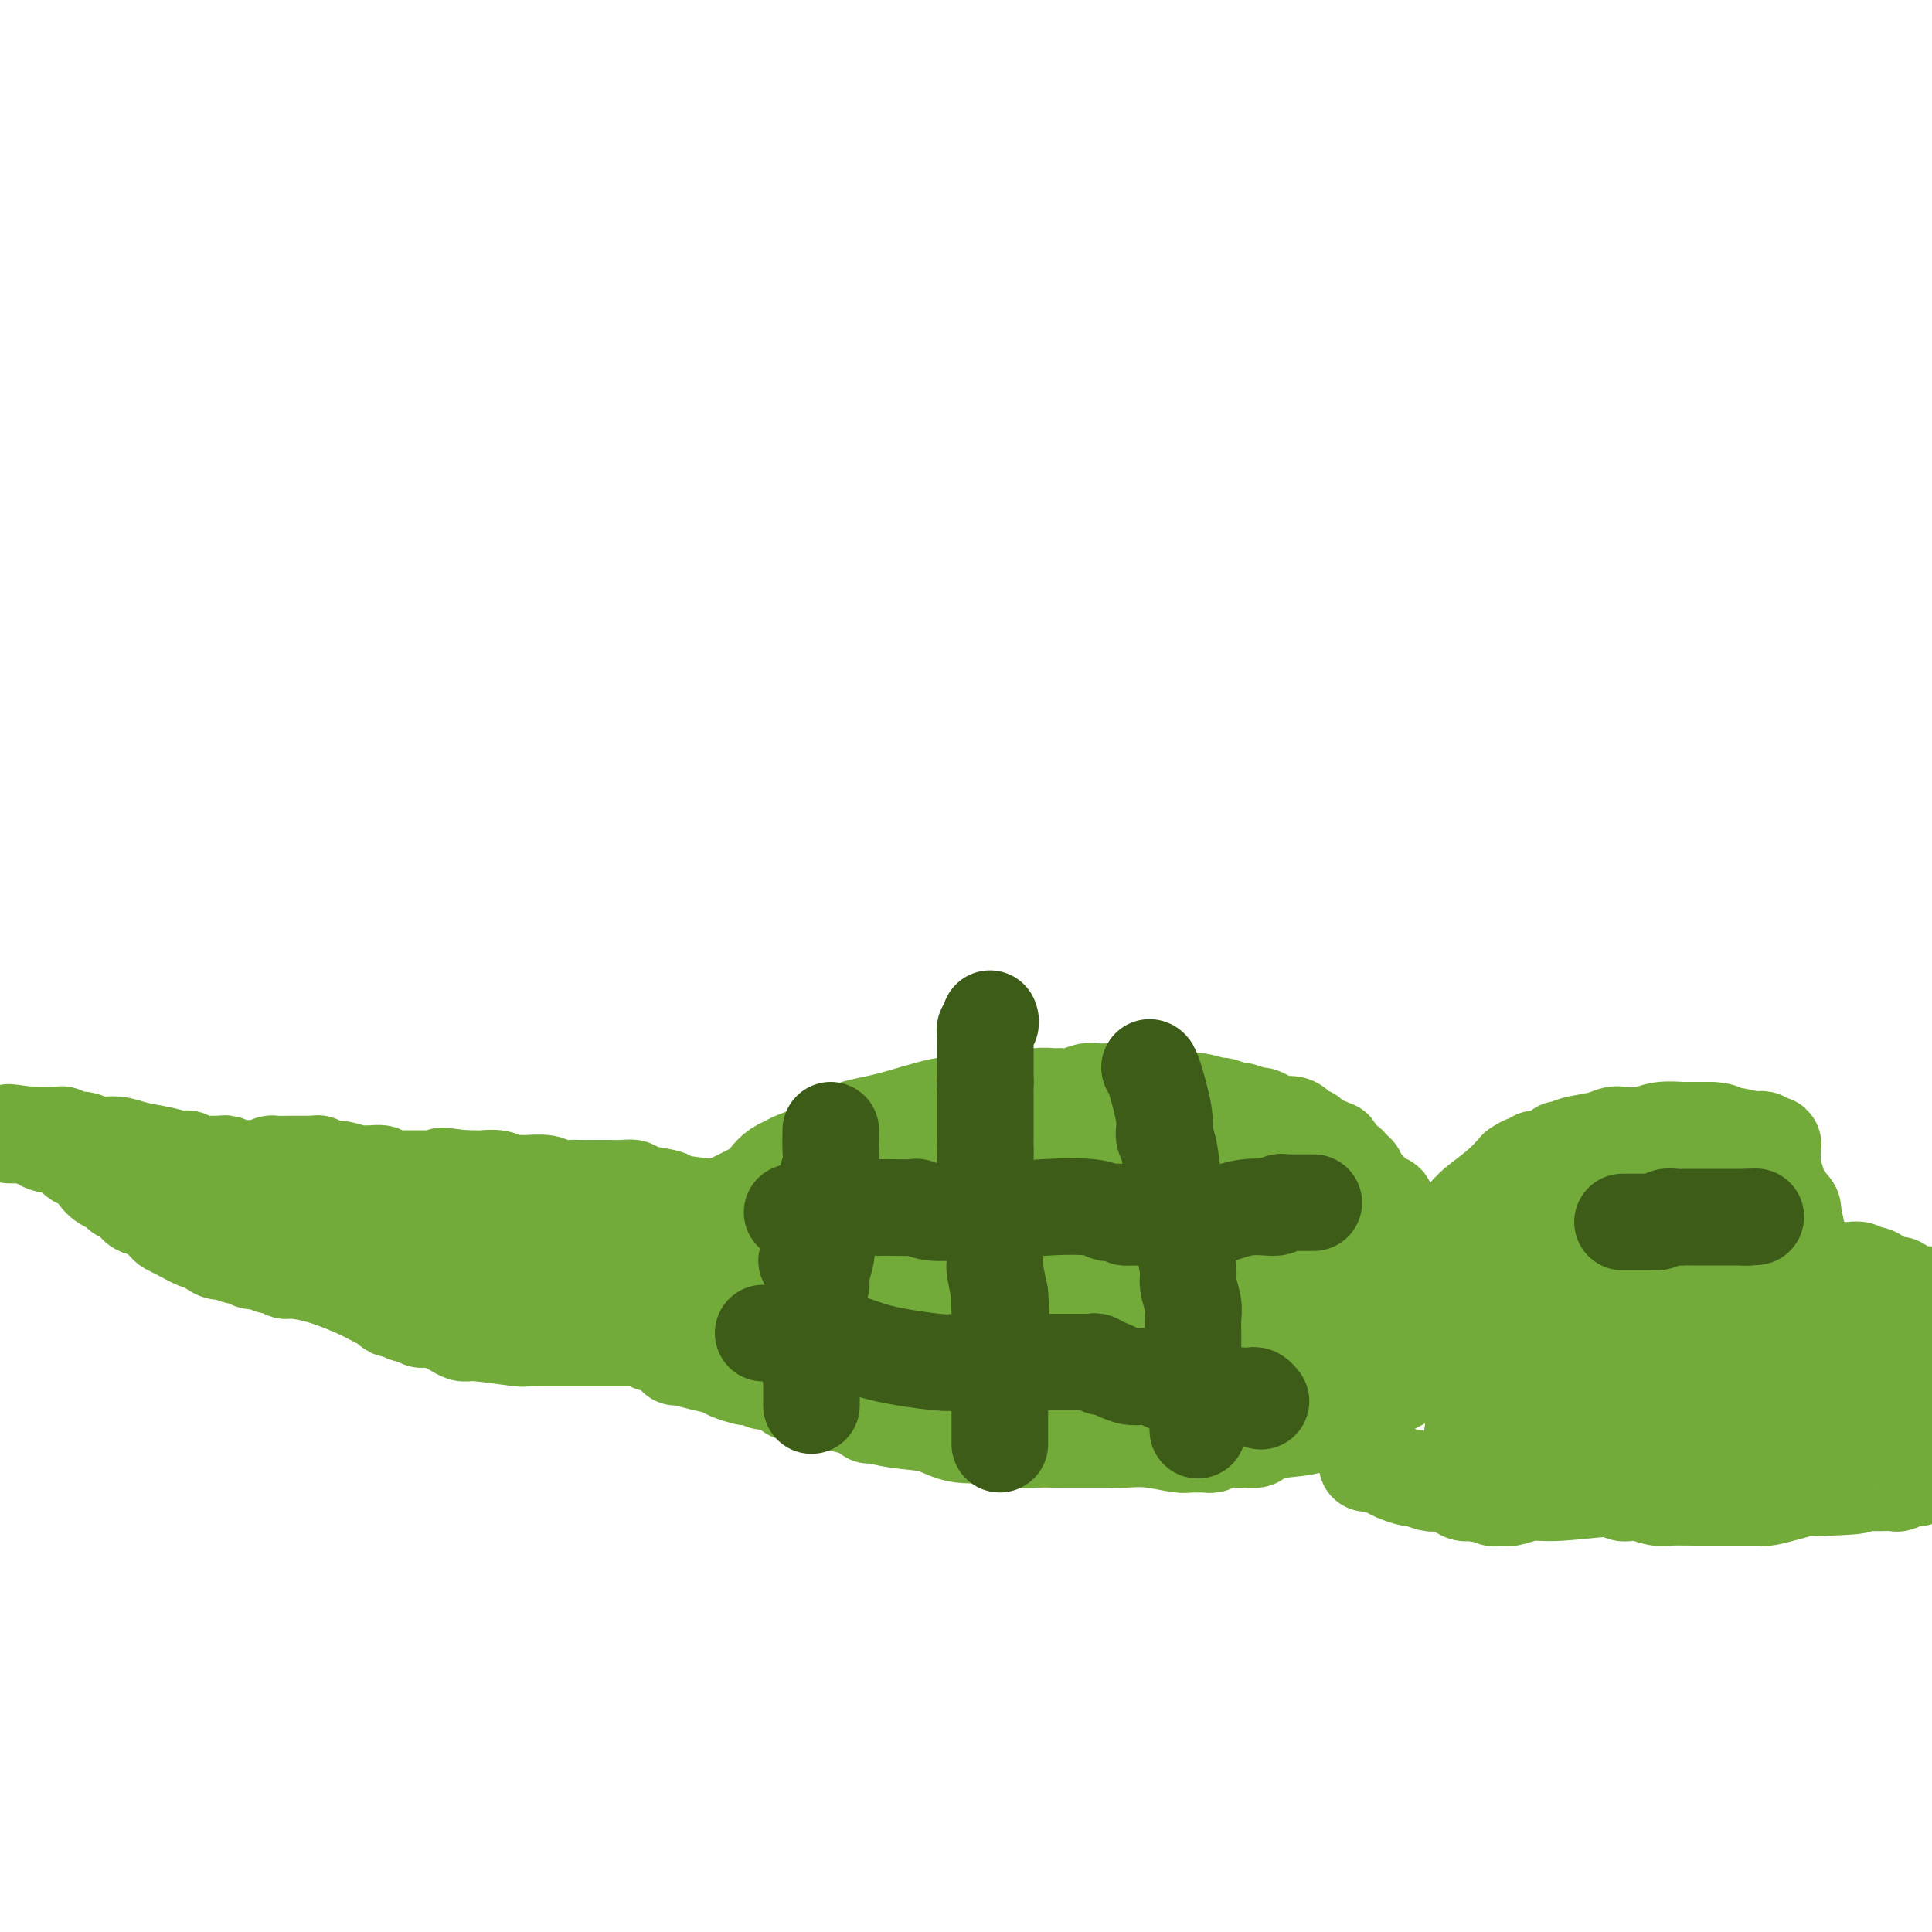<svg viewBox='0 0 400 400' version='1.1' xmlns='http://www.w3.org/2000/svg' xmlns:xlink='http://www.w3.org/1999/xlink'><g fill='none' stroke='#73AB3A' stroke-width='20' stroke-linecap='round' stroke-linejoin='round'><path d='M140,281c0.081,-0.089 0.162,-0.178 1,0c0.838,0.178 2.433,0.622 4,1c1.567,0.378 3.106,0.689 4,1c0.894,0.311 1.142,0.623 2,1c0.858,0.377 2.326,0.818 3,1c0.674,0.182 0.555,0.105 1,0c0.445,-0.105 1.456,-0.236 2,0c0.544,0.236 0.623,0.841 1,1c0.377,0.159 1.051,-0.129 2,0c0.949,0.129 2.172,0.674 3,1c0.828,0.326 1.261,0.434 2,1c0.739,0.566 1.782,1.590 3,2c1.218,0.410 2.609,0.205 4,0'/><path d='M172,290c5.690,1.575 3.916,1.014 4,1c0.084,-0.014 2.027,0.520 3,1c0.973,0.480 0.976,0.907 1,1c0.024,0.093 0.068,-0.148 1,0c0.932,0.148 2.751,0.684 5,1c2.249,0.316 4.927,0.410 7,1c2.073,0.590 3.542,1.675 6,2c2.458,0.325 5.907,-0.109 8,0c2.093,0.109 2.832,0.761 4,1c1.168,0.239 2.766,0.064 4,0c1.234,-0.064 2.104,-0.017 3,0c0.896,0.017 1.819,0.004 3,0c1.181,-0.004 2.621,0.003 4,0c1.379,-0.003 2.699,-0.015 4,0c1.301,0.015 2.585,0.057 4,0c1.415,-0.057 2.960,-0.211 5,0c2.040,0.211 4.574,0.788 6,1c1.426,0.212 1.744,0.058 2,0c0.256,-0.058 0.452,-0.019 1,0c0.548,0.019 1.449,0.019 2,0c0.551,-0.019 0.752,-0.058 1,0c0.248,0.058 0.543,0.212 1,0c0.457,-0.212 1.076,-0.792 2,-1c0.924,-0.208 2.154,-0.045 3,0c0.846,0.045 1.309,-0.029 2,0c0.691,0.029 1.609,0.162 2,0c0.391,-0.162 0.255,-0.618 1,-1c0.745,-0.382 2.373,-0.691 4,-1'/><path d='M265,296c9.536,-0.762 6.375,-1.667 6,-2c-0.375,-0.333 2.036,-0.095 3,0c0.964,0.095 0.482,0.048 0,0'/><path d='M274,294c0.000,0.000 0.100,0.100 0.1,0.1'/><path d='M292,285c0.000,0.000 0.100,0.100 0.1,0.1'/><path d='M292.1,285.1c0.044,0.005 0.103,-0.032 -0.1,-0.1c-0.203,-0.068 -0.669,-0.168 -1,0c-0.331,0.168 -0.528,0.605 -1,1c-0.472,0.395 -1.217,0.750 -2,1c-0.783,0.250 -1.602,0.397 -3,1c-1.398,0.603 -3.375,1.663 -5,2c-1.625,0.337 -2.898,-0.050 -4,0c-1.102,0.050 -2.032,0.535 -3,1c-0.968,0.465 -1.972,0.909 -3,1c-1.028,0.091 -2.079,-0.172 -3,0c-0.921,0.172 -1.711,0.777 -2,1c-0.289,0.223 -0.079,0.064 -1,0c-0.921,-0.064 -2.975,-0.031 -4,0c-1.025,0.031 -1.020,0.061 -2,0c-0.980,-0.061 -2.944,-0.213 -4,0c-1.056,0.213 -1.205,0.789 -2,1c-0.795,0.211 -2.235,0.055 -3,0c-0.765,-0.055 -0.853,-0.008 -1,0c-0.147,0.008 -0.351,-0.023 -2,0c-1.649,0.023 -4.743,0.098 -7,0c-2.257,-0.098 -3.679,-0.370 -6,-1c-2.321,-0.630 -5.543,-1.619 -8,-2c-2.457,-0.381 -4.149,-0.155 -6,0c-1.851,0.155 -3.860,0.238 -6,0c-2.140,-0.238 -4.410,-0.796 -6,-1c-1.590,-0.204 -2.500,-0.054 -4,0c-1.500,0.054 -3.590,0.012 -6,0c-2.410,-0.012 -5.141,0.007 -7,0c-1.859,-0.007 -2.847,-0.040 -5,0c-2.153,0.040 -5.472,0.154 -8,0c-2.528,-0.154 -4.264,-0.577 -6,-1'/><path d='M171,289c-12.653,-0.955 -5.284,-0.843 -3,-1c2.284,-0.157 -0.515,-0.582 -2,-1c-1.485,-0.418 -1.655,-0.830 -2,-1c-0.345,-0.170 -0.866,-0.098 -1,0c-0.134,0.098 0.119,0.222 0,0c-0.119,-0.222 -0.610,-0.791 -1,-1c-0.390,-0.209 -0.678,-0.059 -1,0c-0.322,0.059 -0.677,0.027 -1,0c-0.323,-0.027 -0.615,-0.048 -1,0c-0.385,0.048 -0.864,0.167 -1,0c-0.136,-0.167 0.070,-0.618 0,-1c-0.070,-0.382 -0.417,-0.693 -1,-1c-0.583,-0.307 -1.403,-0.608 -2,-1c-0.597,-0.392 -0.972,-0.874 -1,-1c-0.028,-0.126 0.291,0.106 0,0c-0.291,-0.106 -1.194,-0.548 -2,-1c-0.806,-0.452 -1.517,-0.913 -2,-1c-0.483,-0.087 -0.739,0.201 -1,0c-0.261,-0.201 -0.528,-0.890 -1,-1c-0.472,-0.110 -1.149,0.360 -2,0c-0.851,-0.360 -1.877,-1.549 -3,-2c-1.123,-0.451 -2.343,-0.163 -3,0c-0.657,0.163 -0.749,0.202 -1,0c-0.251,-0.202 -0.660,-0.647 -1,-1c-0.340,-0.353 -0.612,-0.616 -1,-1c-0.388,-0.384 -0.892,-0.890 -1,-1c-0.108,-0.110 0.181,0.175 0,0c-0.181,-0.175 -0.832,-0.810 -1,-1c-0.168,-0.190 0.147,0.064 0,0c-0.147,-0.064 -0.756,-0.447 -1,-1c-0.244,-0.553 -0.122,-1.277 0,-2'/><path d='M134,269c-0.916,-1.504 -0.207,-1.765 0,-2c0.207,-0.235 -0.089,-0.443 0,-1c0.089,-0.557 0.564,-1.464 1,-2c0.436,-0.536 0.833,-0.702 1,-1c0.167,-0.298 0.104,-0.727 0,-1c-0.104,-0.273 -0.248,-0.389 0,-1c0.248,-0.611 0.888,-1.718 1,-2c0.112,-0.282 -0.306,0.260 0,0c0.306,-0.260 1.335,-1.324 2,-2c0.665,-0.676 0.966,-0.965 1,-1c0.034,-0.035 -0.199,0.185 0,0c0.199,-0.185 0.829,-0.774 1,-1c0.171,-0.226 -0.119,-0.089 0,0c0.119,0.089 0.645,0.129 1,0c0.355,-0.129 0.538,-0.429 1,-1c0.462,-0.571 1.201,-1.414 2,-2c0.799,-0.586 1.657,-0.917 4,-2c2.343,-1.083 6.170,-2.919 8,-4c1.830,-1.081 1.663,-1.409 2,-2c0.337,-0.591 1.178,-1.447 2,-2c0.822,-0.553 1.624,-0.804 2,-1c0.376,-0.196 0.327,-0.337 2,-1c1.673,-0.663 5.067,-1.847 7,-3c1.933,-1.153 2.404,-2.274 4,-3c1.596,-0.726 4.316,-1.056 8,-2c3.684,-0.944 8.333,-2.502 11,-3c2.667,-0.498 3.354,0.062 4,0c0.646,-0.062 1.251,-0.748 2,-1c0.749,-0.252 1.643,-0.072 2,0c0.357,0.072 0.179,0.036 0,0'/><path d='M203,228c4.293,-0.924 1.524,-0.233 1,0c-0.524,0.233 1.197,0.010 3,0c1.803,-0.010 3.689,0.195 5,0c1.311,-0.195 2.046,-0.788 3,-1c0.954,-0.212 2.127,-0.043 3,0c0.873,0.043 1.444,-0.041 2,0c0.556,0.041 1.095,0.207 2,0c0.905,-0.207 2.177,-0.789 3,-1c0.823,-0.211 1.197,-0.053 2,0c0.803,0.053 2.035,-0.001 3,0c0.965,0.001 1.663,0.057 3,0c1.337,-0.057 3.315,-0.227 4,0c0.685,0.227 0.079,0.849 1,1c0.921,0.151 3.368,-0.171 5,0c1.632,0.171 2.448,0.834 3,1c0.552,0.166 0.839,-0.167 2,0c1.161,0.167 3.198,0.833 4,1c0.802,0.167 0.371,-0.166 1,0c0.629,0.166 2.318,0.832 3,1c0.682,0.168 0.358,-0.162 1,0c0.642,0.162 2.251,0.814 3,1c0.749,0.186 0.637,-0.096 1,0c0.363,0.096 1.200,0.569 2,1c0.800,0.431 1.562,0.818 2,1c0.438,0.182 0.551,0.157 1,0c0.449,-0.157 1.234,-0.445 2,0c0.766,0.445 1.515,1.625 2,2c0.485,0.375 0.708,-0.053 1,0c0.292,0.053 0.655,0.587 1,1c0.345,0.413 0.673,0.707 1,1'/><path d='M273,237c5.825,1.716 2.387,0.506 1,0c-1.387,-0.506 -0.722,-0.308 0,0c0.722,0.308 1.503,0.727 2,1c0.497,0.273 0.712,0.402 1,1c0.288,0.598 0.651,1.666 1,2c0.349,0.334 0.685,-0.065 1,0c0.315,0.065 0.610,0.596 1,1c0.390,0.404 0.874,0.682 1,1c0.126,0.318 -0.108,0.675 0,1c0.108,0.325 0.557,0.617 1,1c0.443,0.383 0.879,0.858 1,1c0.121,0.142 -0.072,-0.049 0,0c0.072,0.049 0.411,0.338 1,1c0.589,0.662 1.428,1.697 2,2c0.572,0.303 0.875,-0.126 1,0c0.125,0.126 0.071,0.807 0,1c-0.071,0.193 -0.160,-0.103 0,0c0.160,0.103 0.567,0.606 1,1c0.433,0.394 0.890,0.680 1,1c0.110,0.320 -0.128,0.676 0,1c0.128,0.324 0.623,0.616 1,1c0.377,0.384 0.637,0.858 1,1c0.363,0.142 0.829,-0.050 1,0c0.171,0.050 0.046,0.342 0,1c-0.046,0.658 -0.012,1.681 0,2c0.012,0.319 0.003,-0.068 0,0c-0.003,0.068 -0.001,0.591 0,1c0.001,0.409 0.000,0.705 0,1'/><path d='M292,260c0.845,1.782 0.959,1.735 1,2c0.041,0.265 0.011,0.840 0,1c-0.011,0.160 -0.003,-0.097 0,0c0.003,0.097 0.001,0.547 0,1c-0.001,0.453 -0.000,0.909 0,1c0.000,0.091 0.000,-0.182 0,0c-0.000,0.182 -0.000,0.820 0,1c0.000,0.180 0.000,-0.096 0,0c-0.000,0.096 -0.001,0.566 0,1c0.001,0.434 0.004,0.834 0,1c-0.004,0.166 -0.015,0.100 0,0c0.015,-0.100 0.057,-0.234 0,0c-0.057,0.234 -0.211,0.837 0,1c0.211,0.163 0.789,-0.114 1,0c0.211,0.114 0.057,0.619 0,1c-0.057,0.381 -0.015,0.638 0,1c0.015,0.362 0.004,0.829 0,1c-0.004,0.171 -0.001,0.046 0,0c0.001,-0.046 0.000,-0.012 0,0c-0.000,0.012 -0.000,0.003 0,0c0.000,-0.003 0.000,-0.001 0,0c-0.000,0.001 -0.000,0.000 0,0c0.000,-0.000 0.000,-0.000 0,0'/><path d='M149,251c-0.076,-0.334 -0.152,-0.668 -2,-1c-1.848,-0.332 -5.467,-0.663 -7,-1c-1.533,-0.337 -0.980,-0.679 -2,-1c-1.020,-0.321 -3.613,-0.622 -5,-1c-1.387,-0.378 -1.569,-0.833 -2,-1c-0.431,-0.167 -1.111,-0.045 -2,0c-0.889,0.045 -1.986,0.013 -3,0c-1.014,-0.013 -1.946,-0.007 -3,0c-1.054,0.007 -2.230,0.016 -3,0c-0.770,-0.016 -1.133,-0.057 -2,0c-0.867,0.057 -2.238,0.212 -3,0c-0.762,-0.212 -0.917,-0.793 -2,-1c-1.083,-0.207 -3.095,-0.041 -4,0c-0.905,0.041 -0.704,-0.041 -1,0c-0.296,0.041 -1.090,0.207 -2,0c-0.910,-0.207 -1.935,-0.788 -3,-1c-1.065,-0.212 -2.171,-0.057 -3,0c-0.829,0.057 -1.380,0.016 -2,0c-0.620,-0.016 -1.310,-0.008 -2,0'/><path d='M96,244c-8.314,-1.083 -2.598,-0.290 -1,0c1.598,0.290 -0.921,0.078 -2,0c-1.079,-0.078 -0.717,-0.021 -1,0c-0.283,0.021 -1.210,0.006 -2,0c-0.790,-0.006 -1.441,-0.002 -2,0c-0.559,0.002 -1.025,0.000 -1,0c0.025,-0.000 0.541,-0.000 0,0c-0.541,0.000 -2.138,0.001 -3,0c-0.862,-0.001 -0.989,-0.004 -1,0c-0.011,0.004 0.095,0.015 0,0c-0.095,-0.015 -0.392,-0.057 -1,0c-0.608,0.057 -1.526,0.212 -2,0c-0.474,-0.212 -0.503,-0.793 -1,-1c-0.497,-0.207 -1.460,-0.040 -2,0c-0.540,0.040 -0.655,-0.046 -1,0c-0.345,0.046 -0.918,0.222 -2,0c-1.082,-0.222 -2.671,-0.844 -4,-1c-1.329,-0.156 -2.398,0.154 -3,0c-0.602,-0.154 -0.738,-0.773 -1,-1c-0.262,-0.227 -0.648,-0.061 -1,0c-0.352,0.061 -0.668,0.016 -1,0c-0.332,-0.016 -0.681,-0.004 -1,0c-0.319,0.004 -0.608,0.001 -1,0c-0.392,-0.001 -0.887,-0.000 -1,0c-0.113,0.000 0.155,0.000 0,0c-0.155,-0.000 -0.734,-0.001 -1,0c-0.266,0.001 -0.221,0.003 0,0c0.221,-0.003 0.616,-0.011 0,0c-0.616,0.011 -2.243,0.041 -3,0c-0.757,-0.041 -0.645,-0.155 -1,0c-0.355,0.155 -1.178,0.577 -2,1'/><path d='M54,242c-6.964,-0.309 -3.373,-0.083 -2,0c1.373,0.083 0.527,0.023 0,0c-0.527,-0.023 -0.736,-0.010 -1,0c-0.264,0.010 -0.582,0.017 -1,0c-0.418,-0.017 -0.937,-0.057 -1,0c-0.063,0.057 0.330,0.212 0,0c-0.330,-0.212 -1.383,-0.789 -2,-1c-0.617,-0.211 -0.799,-0.056 -1,0c-0.201,0.056 -0.421,0.011 -1,0c-0.579,-0.011 -1.518,0.011 -2,0c-0.482,-0.011 -0.508,-0.055 -1,0c-0.492,0.055 -1.449,0.208 -2,0c-0.551,-0.208 -0.695,-0.776 -1,-1c-0.305,-0.224 -0.769,-0.102 -1,0c-0.231,0.102 -0.229,0.186 -1,0c-0.771,-0.186 -2.317,-0.642 -4,-1c-1.683,-0.358 -3.505,-0.617 -5,-1c-1.495,-0.383 -2.663,-0.891 -4,-1c-1.337,-0.109 -2.844,0.181 -4,0c-1.156,-0.181 -1.960,-0.833 -3,-1c-1.040,-0.167 -2.317,0.151 -3,0c-0.683,-0.151 -0.774,-0.773 -1,-1c-0.226,-0.227 -0.589,-0.061 -1,0c-0.411,0.061 -0.869,0.016 -1,0c-0.131,-0.016 0.067,-0.004 0,0c-0.067,0.004 -0.399,0.001 -1,0c-0.601,-0.001 -1.469,-0.000 -2,0c-0.531,0.000 -0.723,0.000 -1,0c-0.277,-0.000 -0.638,-0.000 -1,0'/><path d='M6,235c-7.664,-1.083 -2.824,-0.290 -1,0c1.824,0.290 0.632,0.078 0,0c-0.632,-0.078 -0.706,-0.021 -1,0c-0.294,0.021 -0.810,0.006 -1,0c-0.190,-0.006 -0.055,-0.001 0,0c0.055,0.001 0.029,0.000 0,0c-0.029,-0.000 -0.060,-0.000 0,0c0.060,0.000 0.213,0.000 0,0c-0.213,-0.000 -0.790,-0.000 -1,0c-0.210,0.000 -0.052,0.000 0,0c0.052,-0.000 -0.002,-0.000 0,0c0.002,0.000 0.059,0.000 0,0c-0.059,-0.000 -0.233,-0.001 0,0c0.233,0.001 0.874,0.003 1,0c0.126,-0.003 -0.262,-0.011 0,0c0.262,0.011 1.175,0.042 2,0c0.825,-0.042 1.563,-0.157 2,0c0.437,0.157 0.572,0.586 1,1c0.428,0.414 1.149,0.814 2,1c0.851,0.186 1.833,0.158 2,0c0.167,-0.158 -0.480,-0.447 0,0c0.480,0.447 2.089,1.628 3,2c0.911,0.372 1.125,-0.065 1,0c-0.125,0.065 -0.589,0.634 0,1c0.589,0.366 2.230,0.531 3,1c0.770,0.469 0.669,1.242 1,2c0.331,0.758 1.095,1.502 2,2c0.905,0.498 1.953,0.749 3,1'/><path d='M25,246c3.297,1.880 0.539,1.080 0,1c-0.539,-0.080 1.141,0.560 2,1c0.859,0.440 0.898,0.682 1,1c0.102,0.318 0.265,0.714 1,1c0.735,0.286 2.040,0.463 3,1c0.960,0.537 1.575,1.434 2,2c0.425,0.566 0.659,0.800 1,1c0.341,0.200 0.787,0.364 2,1c1.213,0.636 3.192,1.744 4,2c0.808,0.256 0.444,-0.339 1,0c0.556,0.339 2.032,1.611 3,2c0.968,0.389 1.429,-0.106 2,0c0.571,0.106 1.252,0.812 2,1c0.748,0.188 1.563,-0.142 2,0c0.437,0.142 0.497,0.755 1,1c0.503,0.245 1.449,0.122 2,0c0.551,-0.122 0.708,-0.243 1,0c0.292,0.243 0.721,0.851 1,1c0.279,0.149 0.409,-0.161 1,0c0.591,0.161 1.642,0.792 2,1c0.358,0.208 0.022,-0.008 1,0c0.978,0.008 3.270,0.241 6,1c2.730,0.759 5.896,2.045 8,3c2.104,0.955 3.144,1.579 4,2c0.856,0.421 1.528,0.639 2,1c0.472,0.361 0.742,0.867 1,1c0.258,0.133 0.502,-0.105 1,0c0.498,0.105 1.249,0.552 2,1'/><path d='M84,272c6.133,1.951 1.965,0.330 1,0c-0.965,-0.330 1.274,0.632 2,1c0.726,0.368 -0.062,0.141 0,0c0.062,-0.141 0.973,-0.196 2,0c1.027,0.196 2.171,0.645 3,1c0.829,0.355 1.345,0.617 2,1c0.655,0.383 1.449,0.887 2,1c0.551,0.113 0.858,-0.166 3,0c2.142,0.166 6.117,0.777 8,1c1.883,0.223 1.673,0.060 2,0c0.327,-0.060 1.191,-0.016 2,0c0.809,0.016 1.562,0.004 2,0c0.438,-0.004 0.559,-0.001 1,0c0.441,0.001 1.201,0.000 2,0c0.799,-0.000 1.636,-0.000 2,0c0.364,0.000 0.254,0.000 1,0c0.746,-0.000 2.348,-0.000 4,0c1.652,0.000 3.356,0.000 5,0c1.644,-0.000 3.229,-0.001 4,0c0.771,0.001 0.729,0.004 1,0c0.271,-0.004 0.856,-0.015 1,0c0.144,0.015 -0.154,0.057 0,0c0.154,-0.057 0.759,-0.211 1,0c0.241,0.211 0.117,0.789 0,1c-0.117,0.211 -0.228,0.057 0,0c0.228,-0.057 0.793,-0.015 1,0c0.207,0.015 0.056,0.004 0,0c-0.056,-0.004 -0.016,-0.001 0,0c0.016,0.001 0.008,0.001 0,0'/><path d='M136,278c6.184,0.292 1.644,0.022 0,0c-1.644,-0.022 -0.392,0.204 0,0c0.392,-0.204 -0.077,-0.839 0,-1c0.077,-0.161 0.698,0.153 0,0c-0.698,-0.153 -2.716,-0.772 -4,-1c-1.284,-0.228 -1.834,-0.064 -2,0c-0.166,0.064 0.052,0.026 0,0c-0.052,-0.026 -0.375,-0.042 -1,0c-0.625,0.042 -1.551,0.142 -2,0c-0.449,-0.142 -0.420,-0.525 -1,-1c-0.580,-0.475 -1.770,-1.041 -4,-2c-2.230,-0.959 -5.499,-2.310 -8,-3c-2.501,-0.690 -4.235,-0.720 -5,-1c-0.765,-0.280 -0.562,-0.810 -1,-1c-0.438,-0.190 -1.518,-0.039 -2,0c-0.482,0.039 -0.366,-0.035 -1,0c-0.634,0.035 -2.017,0.177 -3,0c-0.983,-0.177 -1.565,-0.673 -2,-1c-0.435,-0.327 -0.722,-0.484 -2,-1c-1.278,-0.516 -3.547,-1.392 -5,-2c-1.453,-0.608 -2.090,-0.947 -3,-1c-0.910,-0.053 -2.092,0.182 -3,0c-0.908,-0.182 -1.542,-0.781 -2,-1c-0.458,-0.219 -0.739,-0.059 -1,0c-0.261,0.059 -0.503,0.017 -1,0c-0.497,-0.017 -1.248,-0.008 -2,0'/><path d='M81,262c-8.641,-2.432 -2.743,-0.511 -2,0c0.743,0.511 -3.669,-0.389 -6,-1c-2.331,-0.611 -2.582,-0.935 -3,-1c-0.418,-0.065 -1.004,0.128 -2,0c-0.996,-0.128 -2.403,-0.577 -4,-1c-1.597,-0.423 -3.384,-0.820 -4,-1c-0.616,-0.180 -0.060,-0.143 0,0c0.060,0.143 -0.375,0.392 -1,0c-0.625,-0.392 -1.439,-1.426 -2,-2c-0.561,-0.574 -0.869,-0.690 -1,-1c-0.131,-0.310 -0.087,-0.815 0,-1c0.087,-0.185 0.216,-0.050 0,0c-0.216,0.050 -0.777,0.014 -1,0c-0.223,-0.014 -0.110,-0.007 0,0c0.110,0.007 0.216,0.013 0,0c-0.216,-0.013 -0.753,-0.046 -1,0c-0.247,0.046 -0.203,0.171 0,0c0.203,-0.171 0.565,-0.638 1,-1c0.435,-0.362 0.942,-0.619 1,-1c0.058,-0.381 -0.332,-0.887 0,-1c0.332,-0.113 1.388,0.166 2,0c0.612,-0.166 0.782,-0.778 1,-1c0.218,-0.222 0.484,-0.056 1,0c0.516,0.056 1.282,0.001 2,0c0.718,-0.001 1.388,0.051 3,0c1.612,-0.051 4.165,-0.206 6,0c1.835,0.206 2.953,0.773 5,1c2.047,0.227 5.024,0.113 8,0'/><path d='M84,251c7.155,-0.015 12.543,-0.554 16,-1c3.457,-0.446 4.982,-0.799 6,-1c1.018,-0.201 1.530,-0.251 2,0c0.470,0.251 0.898,0.802 1,1c0.102,0.198 -0.123,0.043 0,0c0.123,-0.043 0.593,0.026 1,0c0.407,-0.026 0.752,-0.146 1,0c0.248,0.146 0.399,0.560 1,1c0.601,0.440 1.654,0.906 2,1c0.346,0.094 -0.014,-0.185 0,0c0.014,0.185 0.400,0.833 1,1c0.600,0.167 1.412,-0.148 2,0c0.588,0.148 0.953,0.758 1,1c0.047,0.242 -0.223,0.117 0,0c0.223,-0.117 0.941,-0.225 2,0c1.059,0.225 2.461,0.782 3,1c0.539,0.218 0.216,0.097 1,0c0.784,-0.097 2.674,-0.170 5,0c2.326,0.170 5.088,0.581 7,1c1.912,0.419 2.976,0.844 4,1c1.024,0.156 2.009,0.043 3,0c0.991,-0.043 1.988,-0.015 3,0c1.012,0.015 2.040,0.018 3,0c0.960,-0.018 1.851,-0.057 3,0c1.149,0.057 2.555,0.211 4,0c1.445,-0.211 2.927,-0.788 6,-1c3.073,-0.212 7.735,-0.061 10,0c2.265,0.061 2.132,0.030 2,0'/><path d='M174,256c5.665,-0.159 2.828,-0.057 2,0c-0.828,0.057 0.352,0.068 1,0c0.648,-0.068 0.763,-0.214 1,0c0.237,0.214 0.596,0.788 1,1c0.404,0.212 0.854,0.060 1,0c0.146,-0.060 -0.013,-0.030 0,0c0.013,0.030 0.198,0.061 0,0c-0.198,-0.061 -0.779,-0.212 0,0c0.779,0.212 2.918,0.789 4,1c1.082,0.211 1.107,0.055 1,0c-0.107,-0.055 -0.345,-0.011 0,0c0.345,0.011 1.275,-0.011 2,0c0.725,0.011 1.246,0.056 2,0c0.754,-0.056 1.742,-0.211 3,0c1.258,0.211 2.786,0.789 4,1c1.214,0.211 2.115,0.055 3,0c0.885,-0.055 1.754,-0.011 2,0c0.246,0.011 -0.131,-0.012 0,0c0.131,0.012 0.771,0.058 1,0c0.229,-0.058 0.047,-0.222 0,0c-0.047,0.222 0.040,0.829 0,1c-0.040,0.171 -0.209,-0.095 0,0c0.209,0.095 0.795,0.550 1,1c0.205,0.450 0.028,0.895 0,1c-0.028,0.105 0.095,-0.129 0,0c-0.095,0.129 -0.406,0.622 -1,1c-0.594,0.378 -1.471,0.640 -2,1c-0.529,0.360 -0.709,0.818 -1,1c-0.291,0.182 -0.694,0.087 -1,0c-0.306,-0.087 -0.516,-0.168 -1,0c-0.484,0.168 -1.242,0.584 -2,1'/><path d='M195,266c-1.397,0.380 -0.889,-0.669 -1,-1c-0.111,-0.331 -0.842,0.055 -2,0c-1.158,-0.055 -2.744,-0.551 -4,-1c-1.256,-0.449 -2.183,-0.852 -3,-1c-0.817,-0.148 -1.525,-0.040 -2,0c-0.475,0.040 -0.716,0.011 -1,0c-0.284,-0.011 -0.610,-0.003 -1,0c-0.390,0.003 -0.842,0.001 -1,0c-0.158,-0.001 -0.020,-0.000 0,0c0.020,0.000 -0.077,0.000 0,0c0.077,-0.000 0.329,-0.000 0,0c-0.329,0.000 -1.239,0.000 -2,0c-0.761,-0.000 -1.375,-0.000 -2,0c-0.625,0.000 -1.263,0.000 -2,0c-0.737,-0.000 -1.573,-0.000 -2,0c-0.427,0.000 -0.443,0.000 -1,0c-0.557,-0.000 -1.654,0.000 -2,0c-0.346,-0.000 0.058,-0.000 0,0c-0.058,0.000 -0.579,0.000 -1,0c-0.421,-0.000 -0.741,-0.000 -1,0c-0.259,0.000 -0.455,0.000 -1,0c-0.545,-0.000 -1.438,-0.000 -2,0c-0.562,0.000 -0.794,0.000 -1,0c-0.206,-0.000 -0.385,-0.000 -1,0c-0.615,0.000 -1.667,0.000 -2,0c-0.333,-0.000 0.055,-0.001 0,0c-0.055,0.001 -0.551,0.003 -1,0c-0.449,-0.003 -0.852,-0.011 -1,0c-0.148,0.011 -0.040,0.041 0,0c0.040,-0.041 0.011,-0.155 0,0c-0.011,0.155 -0.006,0.577 0,1'/><path d='M158,264c-5.950,-0.293 -2.326,-0.026 -1,0c1.326,0.026 0.354,-0.189 0,0c-0.354,0.189 -0.091,0.783 0,1c0.091,0.217 0.009,0.058 0,0c-0.009,-0.058 0.055,-0.016 0,0c-0.055,0.016 -0.229,0.004 0,0c0.229,-0.004 0.862,-0.002 1,0c0.138,0.002 -0.219,0.004 0,0c0.219,-0.004 1.013,-0.015 2,0c0.987,0.015 2.166,0.057 3,0c0.834,-0.057 1.325,-0.212 2,0c0.675,0.212 1.536,0.793 2,1c0.464,0.207 0.531,0.041 1,0c0.469,-0.041 1.341,0.041 2,0c0.659,-0.041 1.105,-0.207 2,0c0.895,0.207 2.239,0.788 3,1c0.761,0.212 0.940,0.057 1,0c0.060,-0.057 0.001,-0.015 0,0c-0.001,0.015 0.057,0.003 0,0c-0.057,-0.003 -0.228,0.003 0,0c0.228,-0.003 0.853,-0.015 1,0c0.147,0.015 -0.186,0.057 0,0c0.186,-0.057 0.891,-0.212 1,0c0.109,0.212 -0.378,0.793 0,1c0.378,0.207 1.621,0.042 2,0c0.379,-0.042 -0.104,0.040 0,0c0.104,-0.040 0.797,-0.203 1,0c0.203,0.203 -0.085,0.772 0,1c0.085,0.228 0.542,0.114 1,0'/><path d='M182,269c3.856,0.746 1.495,0.112 1,0c-0.495,-0.112 0.876,0.300 2,1c1.124,0.700 2.001,1.688 3,2c0.999,0.312 2.120,-0.052 3,0c0.880,0.052 1.520,0.521 2,1c0.480,0.479 0.802,0.968 1,1c0.198,0.032 0.273,-0.391 1,0c0.727,0.391 2.107,1.597 3,2c0.893,0.403 1.300,0.002 2,0c0.700,-0.002 1.694,0.396 3,1c1.306,0.604 2.925,1.416 4,2c1.075,0.584 1.608,0.941 2,1c0.392,0.059 0.645,-0.180 1,0c0.355,0.180 0.813,0.781 1,1c0.187,0.219 0.102,0.058 0,0c-0.102,-0.058 -0.220,-0.013 0,0c0.220,0.013 0.777,-0.007 1,0c0.223,0.007 0.113,0.040 0,0c-0.113,-0.040 -0.228,-0.154 0,0c0.228,0.154 0.801,0.577 0,1c-0.801,0.423 -2.974,0.845 -4,1c-1.026,0.155 -0.906,0.043 -1,0c-0.094,-0.043 -0.403,-0.015 -1,0c-0.597,0.015 -1.483,0.018 -2,0c-0.517,-0.018 -0.666,-0.057 -1,0c-0.334,0.057 -0.852,0.211 -1,0c-0.148,-0.211 0.076,-0.788 0,-1c-0.076,-0.212 -0.450,-0.061 -1,0c-0.550,0.061 -1.275,0.030 -2,0'/><path d='M199,282c-2.477,-0.167 -2.169,-0.584 -3,-1c-0.831,-0.416 -2.801,-0.830 -4,-1c-1.199,-0.170 -1.627,-0.097 -2,0c-0.373,0.097 -0.692,0.218 -1,0c-0.308,-0.218 -0.607,-0.776 -1,-1c-0.393,-0.224 -0.882,-0.115 -1,0c-0.118,0.115 0.133,0.237 0,0c-0.133,-0.237 -0.650,-0.834 -1,-1c-0.350,-0.166 -0.531,0.099 -1,0c-0.469,-0.099 -1.225,-0.562 -2,-1c-0.775,-0.438 -1.571,-0.849 -2,-1c-0.429,-0.151 -0.493,-0.040 -1,0c-0.507,0.040 -1.457,0.011 -2,0c-0.543,-0.011 -0.681,-0.003 -1,0c-0.319,0.003 -0.821,0.001 -1,0c-0.179,-0.001 -0.034,-0.000 0,0c0.034,0.000 -0.042,0.000 0,0c0.042,-0.000 0.204,0.000 0,0c-0.204,-0.000 -0.774,-0.000 -1,0c-0.226,0.000 -0.110,0.001 0,0c0.110,-0.001 0.212,-0.003 0,0c-0.212,0.003 -0.740,0.011 -1,0c-0.260,-0.011 -0.253,-0.040 0,0c0.253,0.040 0.752,0.151 1,0c0.248,-0.151 0.246,-0.562 1,-1c0.754,-0.438 2.263,-0.902 3,-1c0.737,-0.098 0.703,0.170 1,0c0.297,-0.170 0.926,-0.776 1,-1c0.074,-0.224 -0.407,-0.064 0,0c0.407,0.064 1.704,0.032 3,0'/><path d='M184,273c2.172,-0.509 2.601,-0.280 4,0c1.399,0.280 3.767,0.611 6,1c2.233,0.389 4.330,0.837 6,1c1.670,0.163 2.914,0.043 4,0c1.086,-0.043 2.016,-0.008 3,0c0.984,0.008 2.023,-0.012 3,0c0.977,0.012 1.894,0.056 2,0c0.106,-0.056 -0.598,-0.212 0,0c0.598,0.212 2.499,0.793 4,1c1.501,0.207 2.603,0.041 4,0c1.397,-0.041 3.088,0.041 4,0c0.912,-0.041 1.045,-0.207 2,0c0.955,0.207 2.731,0.788 4,1c1.269,0.212 2.030,0.057 3,0c0.970,-0.057 2.150,-0.015 3,0c0.850,0.015 1.369,0.004 2,0c0.631,-0.004 1.374,-0.001 2,0c0.626,0.001 1.134,0.000 2,0c0.866,-0.000 2.089,0.000 3,0c0.911,-0.000 1.509,-0.001 2,0c0.491,0.001 0.875,0.004 1,0c0.125,-0.004 -0.007,-0.015 0,0c0.007,0.015 0.155,0.057 1,0c0.845,-0.057 2.386,-0.211 3,0c0.614,0.211 0.300,0.789 1,1c0.700,0.211 2.414,0.057 3,0c0.586,-0.057 0.042,-0.015 0,0c-0.042,0.015 0.416,0.004 1,0c0.584,-0.004 1.292,-0.002 2,0'/><path d='M259,278c13.145,0.774 8.507,0.207 8,0c-0.507,-0.207 3.118,-0.056 5,0c1.882,0.056 2.020,0.015 2,0c-0.020,-0.015 -0.197,-0.004 0,0c0.197,0.004 0.770,0.001 1,0c0.230,-0.001 0.118,-0.000 0,0c-0.118,0.000 -0.242,0.000 0,0c0.242,-0.000 0.848,-0.000 1,0c0.152,0.000 -0.152,0.000 0,0c0.152,-0.000 0.759,-0.000 1,0c0.241,0.000 0.117,0.000 0,0c-0.117,-0.000 -0.228,-0.000 0,0c0.228,0.000 0.793,0.001 1,0c0.207,-0.001 0.055,-0.003 0,0c-0.055,0.003 -0.015,0.011 0,0c0.015,-0.011 0.004,-0.041 0,0c-0.004,0.041 -0.001,0.155 0,0c0.001,-0.155 0.000,-0.577 0,-1c-0.000,-0.423 -0.000,-0.846 0,-1c0.000,-0.154 0.000,-0.040 0,0c-0.000,0.040 -0.000,0.007 0,0c0.000,-0.007 0.000,0.012 0,0c-0.000,-0.012 -0.000,-0.055 0,0c0.000,0.055 0.000,0.207 0,0c-0.000,-0.207 -0.000,-0.773 0,-1c0.000,-0.227 0.000,-0.113 0,0'/><path d='M278,275c0.000,-0.399 0.000,0.103 0,0c0.000,-0.103 0.000,-0.811 0,-1c0.000,-0.189 0.000,0.142 0,0c0.000,-0.142 0.000,-0.756 0,-1c0.000,-0.244 0.000,-0.118 0,0c0.000,0.118 0.000,0.229 0,0c0.000,-0.229 0.000,-0.796 0,-1c-0.000,-0.204 0.000,-0.045 0,0c0.000,0.045 0.000,-0.025 0,0c0.000,0.025 0.000,0.146 0,0c0.000,-0.146 0.000,-0.560 0,-1c0.000,-0.440 0.000,-0.906 0,-1c-0.000,-0.094 0.000,0.185 0,0c0.000,-0.185 0.000,-0.834 0,-1c0.000,-0.166 0.000,0.151 0,0c0.000,-0.151 0.000,-0.772 0,-1c0.000,-0.228 0.000,-0.064 0,0c0.000,0.064 0.000,0.028 0,0c0.000,-0.028 0.000,-0.049 0,0c0.000,0.049 0.000,0.168 0,0c0.000,-0.168 0.000,-0.623 0,-1c0.000,-0.377 0.000,-0.675 0,-1c0.000,-0.325 0.000,-0.675 0,-1c0.000,-0.325 0.000,-0.623 0,-1c0.000,-0.377 0.000,-0.832 0,-1c0.000,-0.168 0.000,-0.048 0,0c0.000,0.048 0.000,0.023 0,0c0.000,-0.023 0.000,-0.045 0,0c0.000,0.045 0.000,0.156 0,0c0.000,-0.156 0.000,-0.578 0,-1'/><path d='M278,262c-0.226,-1.946 -0.792,-0.312 -1,0c-0.208,0.312 -0.060,-0.700 0,-1c0.060,-0.300 0.031,0.112 0,0c-0.031,-0.112 -0.065,-0.747 0,-1c0.065,-0.253 0.229,-0.124 0,0c-0.229,0.124 -0.850,0.244 -1,0c-0.150,-0.244 0.171,-0.852 0,-1c-0.171,-0.148 -0.836,0.165 -1,0c-0.164,-0.165 0.172,-0.809 0,-1c-0.172,-0.191 -0.851,0.071 -1,0c-0.149,-0.071 0.233,-0.475 0,-1c-0.233,-0.525 -1.082,-1.170 -2,-2c-0.918,-0.830 -1.905,-1.844 -3,-3c-1.095,-1.156 -2.297,-2.453 -4,-4c-1.703,-1.547 -3.907,-3.343 -5,-4c-1.093,-0.657 -1.075,-0.175 -1,0c0.075,0.175 0.209,0.043 0,0c-0.209,-0.043 -0.759,0.003 -1,0c-0.241,-0.003 -0.174,-0.053 0,0c0.174,0.053 0.454,0.210 0,0c-0.454,-0.210 -1.642,-0.787 -2,-1c-0.358,-0.213 0.115,-0.061 0,0c-0.115,0.061 -0.818,0.030 -1,0c-0.182,-0.030 0.158,-0.061 0,0c-0.158,0.061 -0.815,0.212 -1,0c-0.185,-0.212 0.102,-0.789 0,-1c-0.102,-0.211 -0.594,-0.057 -1,0c-0.406,0.057 -0.725,0.015 -1,0c-0.275,-0.015 -0.507,-0.004 -1,0c-0.493,0.004 -1.246,0.002 -2,0'/><path d='M249,242c-2.055,-0.536 -1.692,-0.876 -2,-1c-0.308,-0.124 -1.285,-0.033 -2,0c-0.715,0.033 -1.167,0.009 -2,0c-0.833,-0.009 -2.049,-0.002 -3,0c-0.951,0.002 -1.639,0.001 -2,0c-0.361,-0.001 -0.394,-0.000 -1,0c-0.606,0.000 -1.784,0.000 -2,0c-0.216,-0.000 0.529,-0.001 -1,0c-1.529,0.001 -5.334,0.004 -7,0c-1.666,-0.004 -1.194,-0.015 -1,0c0.194,0.015 0.110,0.057 -1,0c-1.110,-0.057 -3.246,-0.211 -4,0c-0.754,0.211 -0.124,0.788 -1,1c-0.876,0.212 -3.256,0.061 -4,0c-0.744,-0.061 0.148,-0.030 0,0c-0.148,0.030 -1.337,0.060 -2,0c-0.663,-0.060 -0.801,-0.208 -1,0c-0.199,0.208 -0.460,0.774 -1,1c-0.540,0.226 -1.360,0.113 -2,0c-0.640,-0.113 -1.099,-0.228 -2,0c-0.901,0.228 -2.244,0.797 -3,1c-0.756,0.203 -0.924,0.041 -2,0c-1.076,-0.041 -3.058,0.041 -4,0c-0.942,-0.041 -0.844,-0.203 -1,0c-0.156,0.203 -0.567,0.772 -1,1c-0.433,0.228 -0.887,0.113 -1,0c-0.113,-0.113 0.114,-0.226 0,0c-0.114,0.226 -0.569,0.792 -1,1c-0.431,0.208 -0.837,0.060 -1,0c-0.163,-0.060 -0.081,-0.030 0,0'/><path d='M194,246c-4.172,0.791 -1.103,0.269 0,0c1.103,-0.269 0.239,-0.283 0,0c-0.239,0.283 0.146,0.865 0,1c-0.146,0.135 -0.823,-0.175 -1,0c-0.177,0.175 0.145,0.835 0,1c-0.145,0.165 -0.757,-0.166 -1,0c-0.243,0.166 -0.117,0.830 0,1c0.117,0.170 0.227,-0.153 0,0c-0.227,0.153 -0.789,0.781 -1,1c-0.211,0.219 -0.072,0.030 0,0c0.072,-0.030 0.076,0.100 0,0c-0.076,-0.100 -0.231,-0.430 0,0c0.231,0.430 0.849,1.622 1,2c0.151,0.378 -0.166,-0.056 0,0c0.166,0.056 0.813,0.602 1,1c0.187,0.398 -0.087,0.646 0,1c0.087,0.354 0.534,0.812 1,1c0.466,0.188 0.951,0.107 1,0c0.049,-0.107 -0.337,-0.239 0,0c0.337,0.239 1.399,0.848 2,1c0.601,0.152 0.743,-0.152 1,0c0.257,0.152 0.629,0.759 1,1c0.371,0.241 0.740,0.117 1,0c0.260,-0.117 0.410,-0.228 1,0c0.590,0.228 1.622,0.794 2,1c0.378,0.206 0.104,0.052 0,0c-0.104,-0.052 -0.038,-0.004 0,0c0.038,0.004 0.049,-0.037 0,0c-0.049,0.037 -0.157,0.154 0,0c0.157,-0.154 0.578,-0.577 1,-1'/><path d='M204,257c1.552,-0.094 0.433,-1.330 0,-2c-0.433,-0.670 -0.180,-0.775 0,-1c0.180,-0.225 0.288,-0.571 -1,-2c-1.288,-1.429 -3.972,-3.943 -5,-5c-1.028,-1.057 -0.399,-0.659 -1,-1c-0.601,-0.341 -2.433,-1.422 -3,-2c-0.567,-0.578 0.132,-0.652 0,-1c-0.132,-0.348 -1.095,-0.970 -3,-2c-1.905,-1.030 -4.753,-2.468 -6,-3c-1.247,-0.532 -0.895,-0.159 -1,0c-0.105,0.159 -0.669,0.103 -1,0c-0.331,-0.103 -0.428,-0.253 -1,0c-0.572,0.253 -1.617,0.908 -2,1c-0.383,0.092 -0.104,-0.379 0,0c0.104,0.379 0.032,1.607 0,2c-0.032,0.393 -0.024,-0.049 0,0c0.024,0.049 0.063,0.590 0,1c-0.063,0.410 -0.228,0.688 0,1c0.228,0.312 0.849,0.658 1,1c0.151,0.342 -0.167,0.682 0,1c0.167,0.318 0.819,0.615 1,1c0.181,0.385 -0.111,0.859 0,1c0.111,0.141 0.624,-0.051 1,0c0.376,0.051 0.615,0.345 1,1c0.385,0.655 0.918,1.670 1,2c0.082,0.330 -0.286,-0.027 0,0c0.286,0.027 1.224,0.436 2,1c0.776,0.564 1.388,1.282 2,2'/><path d='M189,253c0.845,1.111 -0.542,0.889 0,1c0.542,0.111 3.012,0.554 4,1c0.988,0.446 0.492,0.894 1,1c0.508,0.106 2.018,-0.131 3,0c0.982,0.131 1.437,0.632 2,1c0.563,0.368 1.236,0.605 2,1c0.764,0.395 1.619,0.947 2,1c0.381,0.053 0.288,-0.393 1,0c0.712,0.393 2.228,1.626 3,2c0.772,0.374 0.798,-0.110 1,0c0.202,0.110 0.580,0.814 1,1c0.420,0.186 0.883,-0.146 1,0c0.117,0.146 -0.110,0.772 0,1c0.110,0.228 0.559,0.060 1,0c0.441,-0.060 0.874,-0.012 1,0c0.126,0.012 -0.057,-0.012 0,0c0.057,0.012 0.352,0.059 1,0c0.648,-0.059 1.650,-0.226 2,0c0.350,0.226 0.050,0.844 1,1c0.950,0.156 3.150,-0.151 4,0c0.850,0.151 0.349,0.758 1,1c0.651,0.242 2.454,0.117 4,0c1.546,-0.117 2.833,-0.228 4,0c1.167,0.228 2.212,0.793 3,1c0.788,0.207 1.320,0.055 2,0c0.680,-0.055 1.508,-0.012 2,0c0.492,0.012 0.647,-0.007 2,0c1.353,0.007 3.903,0.040 5,0c1.097,-0.040 0.742,-0.154 1,0c0.258,0.154 1.129,0.577 2,1'/><path d='M246,267c4.866,0.460 2.033,0.109 1,0c-1.033,-0.109 -0.264,0.023 0,0c0.264,-0.023 0.025,-0.202 0,0c-0.025,0.202 0.165,0.786 1,1c0.835,0.214 2.317,0.058 3,0c0.683,-0.058 0.568,-0.016 1,0c0.432,0.016 1.412,0.008 2,0c0.588,-0.008 0.783,-0.016 1,0c0.217,0.016 0.454,0.057 1,0c0.546,-0.057 1.399,-0.211 2,0c0.601,0.211 0.949,0.789 1,1c0.051,0.211 -0.196,0.057 0,0c0.196,-0.057 0.836,-0.015 1,0c0.164,0.015 -0.149,0.005 0,0c0.149,-0.005 0.758,-0.005 1,0c0.242,0.005 0.116,0.015 0,0c-0.116,-0.015 -0.224,-0.057 0,0c0.224,0.057 0.778,0.211 1,0c0.222,-0.211 0.112,-0.787 0,-1c-0.112,-0.213 -0.226,-0.064 0,0c0.226,0.064 0.793,0.044 1,0c0.207,-0.044 0.055,-0.111 0,0c-0.055,0.111 -0.013,0.398 0,0c0.013,-0.398 -0.004,-1.483 0,-2c0.004,-0.517 0.030,-0.467 0,-1c-0.030,-0.533 -0.116,-1.648 0,-2c0.116,-0.352 0.433,0.060 0,0c-0.433,-0.060 -1.617,-0.593 -2,-1c-0.383,-0.407 0.033,-0.688 0,-1c-0.033,-0.312 -0.517,-0.656 -1,-1'/><path d='M260,260c-0.994,-0.824 -1.978,-1.384 -3,-2c-1.022,-0.616 -2.081,-1.289 -3,-2c-0.919,-0.711 -1.699,-1.459 -3,-2c-1.301,-0.541 -3.122,-0.873 -4,-1c-0.878,-0.127 -0.813,-0.048 -1,0c-0.187,0.048 -0.628,0.064 -1,0c-0.372,-0.064 -0.677,-0.210 -1,0c-0.323,0.210 -0.665,0.774 -1,1c-0.335,0.226 -0.663,0.113 -1,0c-0.337,-0.113 -0.682,-0.226 -1,0c-0.318,0.226 -0.608,0.793 -1,1c-0.392,0.207 -0.887,0.056 -1,0c-0.113,-0.056 0.155,-0.015 0,0c-0.155,0.015 -0.733,0.004 -1,0c-0.267,-0.004 -0.222,-0.001 -1,0c-0.778,0.001 -2.380,0.001 -3,0c-0.620,-0.001 -0.257,-0.001 -1,0c-0.743,0.001 -2.590,0.004 -4,0c-1.410,-0.004 -2.381,-0.015 -3,0c-0.619,0.015 -0.887,0.056 -2,0c-1.113,-0.056 -3.073,-0.207 -4,0c-0.927,0.207 -0.823,0.773 -1,1c-0.177,0.227 -0.636,0.113 -1,0c-0.364,-0.113 -0.633,-0.227 -1,0c-0.367,0.227 -0.830,0.796 -1,1c-0.170,0.204 -0.045,0.044 0,0c0.045,-0.044 0.012,0.026 0,0c-0.012,-0.026 -0.003,-0.150 0,0c0.003,0.150 0.002,0.575 0,1'/><path d='M216,258c-4.795,0.774 -1.281,0.207 0,0c1.281,-0.207 0.331,-0.056 0,0c-0.331,0.056 -0.042,0.016 0,0c0.042,-0.016 -0.165,-0.008 0,0c0.165,0.008 0.700,0.016 1,0c0.300,-0.016 0.365,-0.058 1,0c0.635,0.058 1.842,0.215 2,0c0.158,-0.215 -0.732,-0.801 1,-1c1.732,-0.199 6.085,-0.011 8,0c1.915,0.011 1.391,-0.155 3,0c1.609,0.155 5.352,0.630 8,1c2.648,0.370 4.201,0.635 7,1c2.799,0.365 6.844,0.831 9,1c2.156,0.169 2.422,0.042 3,0c0.578,-0.042 1.466,0.003 2,0c0.534,-0.003 0.713,-0.053 1,0c0.287,0.053 0.684,0.209 2,0c1.316,-0.209 3.553,-0.783 6,-1c2.447,-0.217 5.104,-0.076 9,0c3.896,0.076 9.033,0.087 12,0c2.967,-0.087 3.766,-0.272 5,0c1.234,0.272 2.905,1.001 4,1c1.095,-0.001 1.614,-0.732 2,-1c0.386,-0.268 0.640,-0.072 1,0c0.360,0.072 0.828,0.019 1,0c0.172,-0.019 0.049,-0.006 0,0c-0.049,0.006 -0.025,0.003 0,0'/><path d='M304,259c13.614,0.154 3.648,0.037 0,0c-3.648,-0.037 -0.977,0.004 0,0c0.977,-0.004 0.262,-0.053 0,0c-0.262,0.053 -0.070,0.206 0,0c0.070,-0.206 0.019,-0.772 0,-1c-0.019,-0.228 -0.005,-0.116 0,0c0.005,0.116 0.001,0.238 0,0c-0.001,-0.238 -0.000,-0.834 0,-1c0.000,-0.166 0.000,0.099 0,0c-0.000,-0.099 -0.000,-0.562 0,-1c0.000,-0.438 0.000,-0.850 0,-1c-0.000,-0.150 -0.000,-0.039 0,0c0.000,0.039 0.000,0.007 0,0c-0.000,-0.007 -0.000,0.012 0,0c0.000,-0.012 -0.000,-0.055 0,0c0.000,0.055 0.000,0.207 0,0c-0.000,-0.207 -0.000,-0.772 0,-1c0.000,-0.228 0.000,-0.117 0,0c-0.000,0.117 -0.000,0.241 0,0c0.000,-0.241 0.000,-0.848 0,-1c-0.000,-0.152 -0.001,0.152 0,0c0.001,-0.152 0.004,-0.759 0,-1c-0.004,-0.241 -0.014,-0.117 0,0c0.014,0.117 0.052,0.227 0,0c-0.052,-0.227 -0.195,-0.791 0,-1c0.195,-0.209 0.726,-0.064 1,0c0.274,0.064 0.290,0.048 0,0c-0.290,-0.048 -0.886,-0.128 0,-1c0.886,-0.872 3.253,-2.535 5,-4c1.747,-1.465 2.873,-2.733 4,-4'/><path d='M314,242c2.012,-1.480 2.541,-1.181 3,-1c0.459,0.181 0.848,0.246 1,0c0.152,-0.246 0.068,-0.801 0,-1c-0.068,-0.199 -0.119,-0.043 0,0c0.119,0.043 0.409,-0.027 1,0c0.591,0.027 1.482,0.152 2,0c0.518,-0.152 0.664,-0.580 1,-1c0.336,-0.420 0.863,-0.833 1,-1c0.137,-0.167 -0.114,-0.087 0,0c0.114,0.087 0.595,0.181 1,0c0.405,-0.181 0.733,-0.636 2,-1c1.267,-0.364 3.471,-0.637 5,-1c1.529,-0.363 2.381,-0.815 3,-1c0.619,-0.185 1.003,-0.102 2,0c0.997,0.102 2.606,0.224 4,0c1.394,-0.224 2.574,-0.792 4,-1c1.426,-0.208 3.099,-0.056 4,0c0.901,0.056 1.030,0.015 1,0c-0.030,-0.015 -0.219,-0.004 0,0c0.219,0.004 0.847,0.001 1,0c0.153,-0.001 -0.169,-0.000 0,0c0.169,0.000 0.829,0.000 1,0c0.171,-0.000 -0.148,-0.000 0,0c0.148,0.000 0.761,0.000 1,0c0.239,-0.000 0.103,-0.000 0,0c-0.103,0.000 -0.172,0.000 0,0c0.172,-0.000 0.585,-0.000 1,0c0.415,0.000 0.833,0.000 1,0c0.167,-0.000 0.084,-0.000 0,0'/><path d='M354,234c3.504,0.088 2.263,0.807 2,1c-0.263,0.193 0.450,-0.141 2,0c1.550,0.141 3.936,0.756 5,1c1.064,0.244 0.806,0.118 1,0c0.194,-0.118 0.840,-0.227 1,0c0.160,0.227 -0.167,0.792 0,1c0.167,0.208 0.829,0.059 1,0c0.171,-0.059 -0.150,-0.030 0,0c0.150,0.030 0.772,0.060 1,0c0.228,-0.060 0.061,-0.208 0,0c-0.061,0.208 -0.016,0.774 0,1c0.016,0.226 0.004,0.112 0,0c-0.004,-0.112 -0.001,-0.222 0,0c0.001,0.222 0.000,0.777 0,1c-0.000,0.223 0.000,0.116 0,0c-0.000,-0.116 -0.001,-0.240 0,0c0.001,0.240 0.004,0.845 0,1c-0.004,0.155 -0.015,-0.141 0,0c0.015,0.141 0.057,0.717 0,1c-0.057,0.283 -0.211,0.272 0,1c0.211,0.728 0.789,2.194 1,3c0.211,0.806 0.056,0.951 0,1c-0.056,0.049 -0.013,0.001 0,0c0.013,-0.001 -0.003,0.045 0,0c0.003,-0.045 0.026,-0.181 0,0c-0.026,0.181 -0.100,0.677 0,1c0.100,0.323 0.373,0.472 1,1c0.627,0.528 1.608,1.437 2,2c0.392,0.563 0.196,0.782 0,1'/><path d='M371,251c0.939,2.906 0.788,3.170 1,4c0.212,0.830 0.789,2.226 1,3c0.211,0.774 0.057,0.924 0,1c-0.057,0.076 -0.015,0.077 0,0c0.015,-0.077 0.004,-0.230 0,0c-0.004,0.230 -0.001,0.845 0,1c0.001,0.155 0.000,-0.151 0,0c-0.000,0.151 -0.000,0.758 0,1c0.000,0.242 0.000,0.117 0,0c-0.000,-0.117 -0.000,-0.227 0,0c0.000,0.227 0.000,0.792 0,1c-0.000,0.208 -0.000,0.059 0,0c0.000,-0.059 0.000,-0.030 0,0'/><path d='M373,262c0.096,-0.113 0.192,-0.226 1,0c0.808,0.226 2.329,0.793 3,1c0.671,0.207 0.493,0.056 1,0c0.507,-0.056 1.698,-0.016 2,0c0.302,0.016 -0.285,0.009 0,0c0.285,-0.009 1.440,-0.018 2,0c0.560,0.018 0.523,0.065 1,0c0.477,-0.065 1.466,-0.243 2,0c0.534,0.243 0.613,0.905 1,1c0.387,0.095 1.081,-0.377 2,0c0.919,0.377 2.063,1.604 3,2c0.937,0.396 1.665,-0.037 2,0c0.335,0.037 0.275,0.546 1,1c0.725,0.454 2.234,0.853 3,1c0.766,0.147 0.790,0.042 1,0c0.210,-0.042 0.605,-0.021 1,0'/><path d='M283,303c0.120,-0.092 0.240,-0.183 1,0c0.760,0.183 2.162,0.641 3,1c0.838,0.359 1.114,0.618 2,1c0.886,0.382 2.383,0.887 3,1c0.617,0.113 0.354,-0.167 1,0c0.646,0.167 2.200,0.780 3,1c0.800,0.220 0.845,0.045 1,0c0.155,-0.045 0.419,0.040 1,0c0.581,-0.040 1.478,-0.203 2,0c0.522,0.203 0.667,0.773 1,1c0.333,0.227 0.852,0.112 1,0c0.148,-0.112 -0.076,-0.223 0,0c0.076,0.223 0.450,0.778 1,1c0.550,0.222 1.275,0.111 2,0'/><path d='M305,309c3.440,0.867 1.041,0.036 1,0c-0.041,-0.036 2.277,0.724 3,1c0.723,0.276 -0.148,0.070 0,0c0.148,-0.070 1.314,-0.003 2,0c0.686,0.003 0.890,-0.056 1,0c0.110,0.056 0.126,0.229 1,0c0.874,-0.229 2.608,-0.860 4,-1c1.392,-0.140 2.444,0.212 6,0c3.556,-0.212 9.616,-0.986 12,-1c2.384,-0.014 1.093,0.732 1,1c-0.093,0.268 1.013,0.058 2,0c0.987,-0.058 1.856,0.037 2,0c0.144,-0.037 -0.438,-0.206 0,0c0.438,0.206 1.895,0.787 3,1c1.105,0.213 1.858,0.057 3,0c1.142,-0.057 2.674,-0.015 5,0c2.326,0.015 5.446,0.004 7,0c1.554,-0.004 1.541,-0.001 2,0c0.459,0.001 1.390,0.000 2,0c0.610,-0.000 0.898,-0.000 1,0c0.102,0.000 0.017,-0.000 0,0c-0.017,0.000 0.035,0.001 0,0c-0.035,-0.001 -0.155,-0.003 0,0c0.155,0.003 0.587,0.011 1,0c0.413,-0.011 0.808,-0.041 1,0c0.192,0.041 0.180,0.155 1,0c0.820,-0.155 2.471,-0.577 4,-1c1.529,-0.423 2.936,-0.845 4,-1c1.064,-0.155 1.787,-0.042 2,0c0.213,0.042 -0.082,0.012 0,0c0.082,-0.012 0.541,-0.006 1,0'/><path d='M377,308c12.122,-0.381 6.429,-0.834 5,-1c-1.429,-0.166 1.408,-0.044 3,0c1.592,0.044 1.940,0.012 2,0c0.060,-0.012 -0.166,-0.002 0,0c0.166,0.002 0.725,-0.004 1,0c0.275,0.004 0.266,0.016 1,0c0.734,-0.016 2.211,-0.061 3,0c0.789,0.061 0.890,0.226 1,0c0.110,-0.226 0.228,-0.845 1,-1c0.772,-0.155 2.197,0.154 3,0c0.803,-0.154 0.986,-0.772 1,-1c0.014,-0.228 -0.139,-0.065 0,0c0.139,0.065 0.569,0.033 1,0'/><path d='M320,255c-0.303,-0.322 -0.606,-0.644 -1,0c-0.394,0.644 -0.879,2.252 -1,3c-0.121,0.748 0.121,0.634 0,1c-0.121,0.366 -0.606,1.210 -1,2c-0.394,0.790 -0.698,1.525 -1,2c-0.302,0.475 -0.602,0.690 -1,1c-0.398,0.310 -0.895,0.717 -1,1c-0.105,0.283 0.182,0.443 0,1c-0.182,0.557 -0.832,1.510 -1,2c-0.168,0.490 0.147,0.517 0,1c-0.147,0.483 -0.756,1.424 -1,2c-0.244,0.576 -0.122,0.788 0,1'/><path d='M312,272c-1.459,2.752 -1.108,1.133 -1,1c0.108,-0.133 -0.028,1.219 0,2c0.028,0.781 0.218,0.991 0,1c-0.218,0.009 -0.846,-0.183 -1,0c-0.154,0.183 0.166,0.740 0,1c-0.166,0.260 -0.818,0.223 -1,1c-0.182,0.777 0.105,2.367 0,3c-0.105,0.633 -0.603,0.310 -1,1c-0.397,0.690 -0.695,2.395 -1,3c-0.305,0.605 -0.618,0.112 -1,1c-0.382,0.888 -0.835,3.159 -1,4c-0.165,0.841 -0.044,0.254 0,0c0.044,-0.254 0.012,-0.175 0,0c-0.012,0.175 -0.003,0.446 0,1c0.003,0.554 -0.001,1.393 0,2c0.001,0.607 0.006,0.983 0,1c-0.006,0.017 -0.024,-0.325 0,0c0.024,0.325 0.090,1.317 0,2c-0.090,0.683 -0.336,1.059 0,2c0.336,0.941 1.255,2.448 2,3c0.745,0.552 1.316,0.149 2,0c0.684,-0.149 1.481,-0.042 2,0c0.519,0.042 0.759,0.021 1,0'/><path d='M312,301c1.212,0.004 1.743,0.015 2,0c0.257,-0.015 0.241,-0.057 1,0c0.759,0.057 2.295,0.211 3,0c0.705,-0.211 0.580,-0.789 1,-1c0.420,-0.211 1.384,-0.057 2,0c0.616,0.057 0.882,0.015 1,0c0.118,-0.015 0.086,-0.004 0,0c-0.086,0.004 -0.227,0.001 0,0c0.227,-0.001 0.820,0.002 1,0c0.180,-0.002 -0.054,-0.008 0,0c0.054,0.008 0.395,0.030 1,0c0.605,-0.030 1.473,-0.113 2,0c0.527,0.113 0.712,0.423 3,0c2.288,-0.423 6.680,-1.577 11,-2c4.320,-0.423 8.569,-0.113 11,0c2.431,0.113 3.043,0.030 4,0c0.957,-0.030 2.260,-0.008 3,0c0.740,0.008 0.918,0.002 1,0c0.082,-0.002 0.068,0.001 0,0c-0.068,-0.001 -0.188,-0.004 0,0c0.188,0.004 0.686,0.016 1,0c0.314,-0.016 0.445,-0.061 1,0c0.555,0.061 1.535,0.226 2,0c0.465,-0.226 0.416,-0.844 1,-1c0.584,-0.156 1.803,0.152 3,0c1.197,-0.152 2.372,-0.762 3,-1c0.628,-0.238 0.707,-0.102 1,0c0.293,0.102 0.798,0.172 1,0c0.202,-0.172 0.101,-0.586 0,-1'/><path d='M372,295c9.330,-0.867 2.654,-0.035 1,0c-1.654,0.035 1.715,-0.727 3,-1c1.285,-0.273 0.485,-0.058 1,0c0.515,0.058 2.345,-0.041 3,0c0.655,0.041 0.136,0.221 0,0c-0.136,-0.221 0.113,-0.844 1,-1c0.887,-0.156 2.413,0.154 4,0c1.587,-0.154 3.234,-0.773 4,-1c0.766,-0.227 0.650,-0.061 1,0c0.350,0.061 1.165,0.016 2,0c0.835,-0.016 1.688,-0.004 2,0c0.312,0.004 0.083,0.001 0,0c-0.083,-0.001 -0.018,-0.000 0,0c0.018,0.000 -0.009,-0.000 0,0c0.009,0.000 0.055,0.001 0,0c-0.055,-0.001 -0.211,-0.004 0,0c0.211,0.004 0.789,0.016 1,0c0.211,-0.016 0.057,-0.061 0,0c-0.057,0.061 -0.015,0.226 0,0c0.015,-0.226 0.004,-0.845 0,-1c-0.004,-0.155 -0.001,0.154 0,0c0.001,-0.154 0.000,-0.772 0,-1c-0.000,-0.228 -0.000,-0.065 0,0c0.000,0.065 0.000,0.033 0,0'/><path d='M395,290c3.557,-0.727 0.949,-0.045 0,0c-0.949,0.045 -0.241,-0.548 0,-1c0.241,-0.452 0.013,-0.765 0,-1c-0.013,-0.235 0.190,-0.393 0,-1c-0.190,-0.607 -0.772,-1.665 -1,-2c-0.228,-0.335 -0.103,0.051 0,0c0.103,-0.051 0.182,-0.539 0,-1c-0.182,-0.461 -0.626,-0.894 -1,-1c-0.374,-0.106 -0.677,0.115 -1,0c-0.323,-0.115 -0.664,-0.567 -1,-1c-0.336,-0.433 -0.667,-0.848 -1,-1c-0.333,-0.152 -0.667,-0.041 -1,0c-0.333,0.041 -0.663,0.011 -1,0c-0.337,-0.011 -0.681,-0.003 -1,0c-0.319,0.003 -0.614,0.001 -1,0c-0.386,-0.001 -0.863,-0.000 -1,0c-0.137,0.000 0.067,0.000 0,0c-0.067,-0.000 -0.406,-0.000 -1,0c-0.594,0.000 -1.444,0.000 -2,0c-0.556,-0.000 -0.817,-0.000 -1,0c-0.183,0.000 -0.286,0.000 -1,0c-0.714,-0.000 -2.037,-0.000 -3,0c-0.963,0.000 -1.565,0.000 -2,0c-0.435,-0.000 -0.704,-0.000 -1,0c-0.296,0.000 -0.618,0.000 -1,0c-0.382,-0.000 -0.823,-0.000 -1,0c-0.177,0.000 -0.089,0.000 0,0c0.089,-0.000 0.178,-0.000 0,0c-0.178,0.000 -0.622,0.000 -1,0c-0.378,-0.000 -0.689,-0.000 -1,0'/><path d='M370,281c-3.654,-0.155 -2.290,-0.041 -2,0c0.290,0.041 -0.496,0.011 -1,0c-0.504,-0.011 -0.727,-0.003 -1,0c-0.273,0.003 -0.595,0.001 -1,0c-0.405,-0.001 -0.893,0.000 -1,0c-0.107,-0.000 0.168,-0.002 0,0c-0.168,0.002 -0.777,0.008 -1,0c-0.223,-0.008 -0.060,-0.029 0,0c0.060,0.029 0.016,0.109 0,0c-0.016,-0.109 -0.003,-0.408 0,-1c0.003,-0.592 -0.003,-1.476 0,-2c0.003,-0.524 0.016,-0.687 0,-1c-0.016,-0.313 -0.061,-0.775 0,-1c0.061,-0.225 0.226,-0.213 0,-1c-0.226,-0.787 -0.844,-2.371 -1,-3c-0.156,-0.629 0.151,-0.302 0,-1c-0.151,-0.698 -0.758,-2.422 -1,-3c-0.242,-0.578 -0.117,-0.010 0,0c0.117,0.010 0.227,-0.537 0,-1c-0.227,-0.463 -0.792,-0.842 -1,-1c-0.208,-0.158 -0.059,-0.094 0,0c0.059,0.094 0.030,0.218 0,0c-0.030,-0.218 -0.060,-0.777 0,-1c0.060,-0.223 0.208,-0.111 0,0c-0.208,0.111 -0.774,0.222 -1,0c-0.226,-0.222 -0.113,-0.778 0,-1c0.113,-0.222 0.226,-0.111 0,0c-0.226,0.111 -0.792,0.222 -1,0c-0.208,-0.222 -0.060,-0.778 0,-1c0.060,-0.222 0.030,-0.111 0,0'/><path d='M358,263c-1.106,-3.368 -0.870,-2.786 -1,-3c-0.130,-0.214 -0.626,-1.222 -1,-2c-0.374,-0.778 -0.626,-1.327 -1,-2c-0.374,-0.673 -0.870,-1.472 -1,-2c-0.130,-0.528 0.105,-0.786 0,-1c-0.105,-0.214 -0.552,-0.385 -1,-1c-0.448,-0.615 -0.898,-1.675 -1,-2c-0.102,-0.325 0.145,0.085 0,0c-0.145,-0.085 -0.683,-0.664 -1,-1c-0.317,-0.336 -0.413,-0.430 -1,-1c-0.587,-0.570 -1.664,-1.617 -2,-2c-0.336,-0.383 0.068,-0.102 0,0c-0.068,0.102 -0.610,0.027 -1,0c-0.390,-0.027 -0.628,-0.004 -1,0c-0.372,0.004 -0.877,-0.009 -1,0c-0.123,0.009 0.135,0.040 0,0c-0.135,-0.040 -0.662,-0.152 -1,0c-0.338,0.152 -0.485,0.566 -1,1c-0.515,0.434 -1.396,0.887 -2,1c-0.604,0.113 -0.932,-0.113 -1,0c-0.068,0.113 0.123,0.567 0,1c-0.123,0.433 -0.558,0.847 -1,1c-0.442,0.153 -0.889,0.045 -1,0c-0.111,-0.045 0.115,-0.026 0,0c-0.115,0.026 -0.569,0.059 -1,0c-0.431,-0.059 -0.837,-0.212 -1,0c-0.163,0.212 -0.082,0.788 0,1c0.082,0.212 0.166,0.061 0,0c-0.166,-0.061 -0.583,-0.030 -1,0'/><path d='M335,251c-1.968,0.996 -0.387,0.985 0,1c0.387,0.015 -0.418,0.056 -1,0c-0.582,-0.056 -0.940,-0.207 -1,0c-0.060,0.207 0.180,0.774 0,1c-0.180,0.226 -0.779,0.112 -1,0c-0.221,-0.112 -0.063,-0.222 0,0c0.063,0.222 0.031,0.777 0,1c-0.031,0.223 -0.060,0.112 0,0c0.060,-0.112 0.208,-0.227 0,0c-0.208,0.227 -0.774,0.797 -1,1c-0.226,0.203 -0.113,0.040 0,0c0.113,-0.040 0.227,0.045 0,0c-0.227,-0.045 -0.793,-0.219 -1,0c-0.207,0.219 -0.054,0.832 0,1c0.054,0.168 0.010,-0.111 0,0c-0.010,0.111 0.013,0.610 0,1c-0.013,0.390 -0.064,0.671 0,1c0.064,0.329 0.241,0.706 0,1c-0.241,0.294 -0.901,0.505 -1,1c-0.099,0.495 0.363,1.274 0,2c-0.363,0.726 -1.551,1.399 -2,2c-0.449,0.601 -0.158,1.131 0,2c0.158,0.869 0.183,2.077 0,3c-0.183,0.923 -0.575,1.562 -1,2c-0.425,0.438 -0.885,0.676 -1,1c-0.115,0.324 0.113,0.733 0,1c-0.113,0.267 -0.566,0.391 -1,1c-0.434,0.609 -0.848,1.702 -1,2c-0.152,0.298 -0.044,-0.201 0,0c0.044,0.201 0.022,1.100 0,2'/><path d='M323,278c-2.099,4.358 -1.346,1.754 -1,1c0.346,-0.754 0.285,0.341 0,1c-0.285,0.659 -0.795,0.883 -1,1c-0.205,0.117 -0.107,0.127 0,0c0.107,-0.127 0.222,-0.391 0,0c-0.222,0.391 -0.780,1.437 -1,2c-0.220,0.563 -0.102,0.644 0,1c0.102,0.356 0.189,0.989 0,1c-0.189,0.011 -0.654,-0.600 0,0c0.654,0.600 2.426,2.409 3,3c0.574,0.591 -0.049,-0.038 0,0c0.049,0.038 0.769,0.742 1,1c0.231,0.258 -0.029,0.069 0,0c0.029,-0.069 0.346,-0.019 1,0c0.654,0.019 1.643,0.005 2,0c0.357,-0.005 0.080,-0.001 0,0c-0.080,0.001 0.035,0.000 0,0c-0.035,-0.000 -0.220,-0.000 0,0c0.220,0.000 0.846,0.000 1,0c0.154,-0.000 -0.165,-0.000 0,0c0.165,0.000 0.814,0.000 1,0c0.186,-0.000 -0.092,-0.000 0,0c0.092,0.000 0.553,0.000 1,0c0.447,-0.000 0.879,-0.000 1,0c0.121,0.000 -0.071,0.000 0,0c0.071,-0.000 0.404,-0.000 1,0c0.596,0.000 1.456,0.000 2,0c0.544,-0.000 0.772,-0.000 1,0'/><path d='M335,289c2.029,0.154 1.103,0.040 1,0c-0.103,-0.040 0.618,-0.007 1,0c0.382,0.007 0.424,-0.012 1,0c0.576,0.012 1.687,0.056 2,0c0.313,-0.056 -0.171,-0.211 0,0c0.171,0.211 0.997,0.789 2,1c1.003,0.211 2.181,0.057 3,0c0.819,-0.057 1.277,-0.015 2,0c0.723,0.015 1.711,0.004 2,0c0.289,-0.004 -0.120,-0.001 0,0c0.120,0.001 0.768,0.000 1,0c0.232,-0.000 0.047,-0.000 0,0c-0.047,0.000 0.044,0.000 0,0c-0.044,-0.000 -0.222,0.000 0,0c0.222,-0.000 0.843,-0.000 1,0c0.157,0.000 -0.150,0.001 0,0c0.150,-0.001 0.757,-0.003 1,0c0.243,0.003 0.121,0.012 0,0c-0.121,-0.012 -0.243,-0.046 0,0c0.243,0.046 0.850,0.171 1,0c0.150,-0.171 -0.156,-0.638 0,-1c0.156,-0.362 0.774,-0.619 1,-1c0.226,-0.381 0.061,-0.886 0,-1c-0.061,-0.114 -0.016,0.162 0,0c0.016,-0.162 0.004,-0.761 0,-1c-0.004,-0.239 -0.001,-0.116 0,0c0.001,0.116 0.000,0.227 0,0c-0.000,-0.227 -0.000,-0.792 0,-1c0.000,-0.208 0.000,-0.059 0,0c-0.000,0.059 -0.000,0.030 0,0'/><path d='M354,285c0.310,-0.741 0.084,-0.092 0,0c-0.084,0.092 -0.026,-0.371 0,-1c0.026,-0.629 0.021,-1.422 0,-2c-0.021,-0.578 -0.057,-0.939 0,-1c0.057,-0.061 0.209,0.178 0,0c-0.209,-0.178 -0.777,-0.773 -1,-1c-0.223,-0.227 -0.101,-0.088 0,0c0.101,0.088 0.181,0.123 0,0c-0.181,-0.123 -0.622,-0.405 -1,-1c-0.378,-0.595 -0.694,-1.503 -1,-2c-0.306,-0.497 -0.604,-0.582 -1,-1c-0.396,-0.418 -0.890,-1.170 -1,-2c-0.110,-0.830 0.164,-1.738 0,-2c-0.164,-0.262 -0.766,0.122 -1,0c-0.234,-0.122 -0.100,-0.751 0,-1c0.100,-0.249 0.166,-0.119 0,0c-0.166,0.119 -0.566,0.225 -1,0c-0.434,-0.225 -0.904,-0.782 -1,-1c-0.096,-0.218 0.180,-0.097 0,0c-0.180,0.097 -0.818,0.170 -1,0c-0.182,-0.170 0.092,-0.581 0,-1c-0.092,-0.419 -0.549,-0.844 -1,-1c-0.451,-0.156 -0.895,-0.043 -1,0c-0.105,0.043 0.130,0.014 0,0c-0.130,-0.014 -0.626,-0.015 -1,0c-0.374,0.015 -0.625,0.045 -1,0c-0.375,-0.045 -0.874,-0.167 -1,0c-0.126,0.167 0.120,0.622 0,1c-0.120,0.378 -0.606,0.679 -1,1c-0.394,0.321 -0.697,0.660 -1,1'/><path d='M338,271c-1.171,0.703 -1.098,0.962 -1,1c0.098,0.038 0.223,-0.144 0,0c-0.223,0.144 -0.792,0.613 -1,1c-0.208,0.387 -0.056,0.691 0,1c0.056,0.309 0.015,0.621 0,1c-0.015,0.379 -0.004,0.823 0,1c0.004,0.177 0.001,0.085 0,0c-0.001,-0.085 -0.000,-0.164 0,0c0.000,0.164 0.000,0.569 0,1c-0.000,0.431 -0.000,0.886 0,1c0.000,0.114 0.000,-0.114 0,0c-0.000,0.114 -0.000,0.569 0,1c0.000,0.431 0.000,0.837 0,1c-0.000,0.163 -0.000,0.081 0,0'/></g>
<g fill='none' stroke='#3D5C18' stroke-width='20' stroke-linecap='round' stroke-linejoin='round'><path d='M167,261c0.000,0.000 0.100,0.100 0.1,0.1'/><path d='M172,234c-0.002,0.496 -0.004,0.993 0,1c0.004,0.007 0.015,-0.475 0,0c-0.015,0.475 -0.057,1.907 0,3c0.057,1.093 0.211,1.845 0,3c-0.211,1.155 -0.789,2.712 -1,4c-0.211,1.288 -0.055,2.307 0,3c0.055,0.693 0.011,1.061 0,2c-0.011,0.939 0.012,2.450 0,4c-0.012,1.550 -0.060,3.140 0,4c0.060,0.860 0.226,0.990 0,2c-0.226,1.010 -0.844,2.899 -1,4c-0.156,1.101 0.151,1.412 0,2c-0.151,0.588 -0.758,1.452 -1,2c-0.242,0.548 -0.117,0.780 0,1c0.117,0.220 0.228,0.427 0,1c-0.228,0.573 -0.793,1.511 -1,2c-0.207,0.489 -0.055,0.529 0,1c0.055,0.471 0.015,1.372 0,2c-0.015,0.628 -0.004,0.983 0,1c0.004,0.017 0.001,-0.303 0,0c-0.001,0.303 -0.000,1.229 0,2c0.000,0.771 0.000,1.385 0,2'/><path d='M168,280c-0.619,7.295 -0.166,2.533 0,1c0.166,-1.533 0.044,0.161 0,1c-0.044,0.839 -0.012,0.821 0,1c0.012,0.179 0.003,0.555 0,1c-0.003,0.445 -0.001,0.959 0,1c0.001,0.041 0.000,-0.392 0,0c-0.000,0.392 -0.000,1.611 0,2c0.000,0.389 0.000,-0.050 0,0c-0.000,0.050 -0.000,0.588 0,1c0.000,0.412 0.000,0.699 0,1c-0.000,0.301 -0.000,0.617 0,1c0.000,0.383 0.000,0.834 0,1c-0.000,0.166 -0.000,0.047 0,0c0.000,-0.047 0.000,-0.024 0,0'/><path d='M205,211c-0.030,-0.089 -0.061,-0.179 0,0c0.061,0.179 0.212,0.626 0,1c-0.212,0.374 -0.789,0.676 -1,1c-0.211,0.324 -0.057,0.669 0,1c0.057,0.331 0.015,0.647 0,1c-0.015,0.353 -0.004,0.742 0,1c0.004,0.258 0.001,0.384 0,1c-0.001,0.616 -0.000,1.723 0,2c0.000,0.277 0.000,-0.276 0,0c-0.000,0.276 -0.000,1.381 0,2c0.000,0.619 0.000,0.754 0,1c-0.000,0.246 -0.000,0.605 0,1c0.000,0.395 0.000,0.827 0,1c-0.000,0.173 -0.000,0.086 0,0'/><path d='M204,224c-0.155,1.968 -0.041,0.386 0,0c0.041,-0.386 0.011,0.422 0,1c-0.011,0.578 -0.003,0.926 0,1c0.003,0.074 0.001,-0.125 0,0c-0.001,0.125 -0.000,0.575 0,1c0.000,0.425 0.000,0.825 0,1c-0.000,0.175 -0.000,0.126 0,0c0.000,-0.126 -0.000,-0.328 0,0c0.000,0.328 0.000,1.187 0,2c-0.000,0.813 -0.000,1.579 0,2c0.000,0.421 0.000,0.497 0,1c-0.000,0.503 -0.001,1.432 0,2c0.001,0.568 0.004,0.776 0,1c-0.004,0.224 -0.016,0.463 0,1c0.016,0.537 0.061,1.373 0,3c-0.061,1.627 -0.227,4.046 0,6c0.227,1.954 0.845,3.444 1,4c0.155,0.556 -0.155,0.180 0,1c0.155,0.820 0.774,2.836 1,4c0.226,1.164 0.060,1.475 0,2c-0.060,0.525 -0.013,1.265 0,2c0.013,0.735 -0.007,1.465 0,2c0.007,0.535 0.040,0.875 0,1c-0.040,0.125 -0.154,0.036 0,1c0.154,0.964 0.577,2.982 1,5'/><path d='M207,268c0.464,6.860 0.124,2.009 0,1c-0.124,-1.009 -0.033,1.826 0,3c0.033,1.174 0.009,0.689 0,1c-0.009,0.311 -0.002,1.417 0,2c0.002,0.583 0.001,0.641 0,1c-0.001,0.359 -0.000,1.018 0,2c0.000,0.982 0.000,2.287 0,3c-0.000,0.713 -0.000,0.835 0,1c0.000,0.165 0.000,0.373 0,2c-0.000,1.627 -0.000,4.674 0,6c0.000,1.326 0.000,0.931 0,1c-0.000,0.069 -0.000,0.601 0,1c0.000,0.399 0.000,0.666 0,1c-0.000,0.334 -0.000,0.734 0,1c0.000,0.266 0.000,0.397 0,1c-0.000,0.603 -0.000,1.679 0,2c0.000,0.321 0.000,-0.111 0,0c-0.000,0.111 -0.000,0.765 0,1c0.000,0.235 0.000,0.049 0,0c-0.000,-0.049 -0.000,0.038 0,0c0.000,-0.038 0.000,-0.203 0,0c-0.000,0.203 -0.000,0.772 0,1c0.000,0.228 0.000,0.114 0,0'/><path d='M238,221c0.190,0.049 0.379,0.099 1,2c0.621,1.901 1.672,5.654 2,8c0.328,2.346 -0.067,3.287 0,4c0.067,0.713 0.596,1.199 1,3c0.404,1.801 0.682,4.918 1,7c0.318,2.082 0.678,3.131 1,5c0.322,1.869 0.608,4.558 1,7c0.392,2.442 0.890,4.636 1,6c0.110,1.364 -0.167,1.898 0,3c0.167,1.102 0.777,2.771 1,4c0.223,1.229 0.060,2.016 0,3c-0.060,0.984 -0.016,2.164 0,3c0.016,0.836 0.004,1.327 0,2c-0.004,0.673 -0.001,1.528 0,2c0.001,0.472 0.000,0.559 0,1c-0.000,0.441 -0.000,1.234 0,2c0.000,0.766 0.000,1.505 0,2c-0.000,0.495 -0.000,0.748 0,1'/><path d='M247,286c1.409,10.683 0.430,4.890 0,3c-0.430,-1.890 -0.311,0.124 0,1c0.311,0.876 0.815,0.613 1,1c0.185,0.387 0.049,1.423 0,2c-0.049,0.577 -0.013,0.694 0,1c0.013,0.306 0.004,0.800 0,1c-0.004,0.200 -0.001,0.106 0,0c0.001,-0.106 0.000,-0.225 0,0c-0.000,0.225 -0.000,0.792 0,1c0.000,0.208 0.000,0.056 0,0c-0.000,-0.056 -0.000,-0.016 0,0c0.000,0.016 0.000,0.008 0,0'/><path d='M164,251c3.038,0.113 6.075,0.226 8,0c1.925,-0.226 2.737,-0.792 4,-1c1.263,-0.208 2.978,-0.057 4,0c1.022,0.057 1.353,0.019 2,0c0.647,-0.019 1.612,-0.019 3,0c1.388,0.019 3.199,0.059 4,0c0.801,-0.059 0.590,-0.215 1,0c0.410,0.215 1.440,0.803 3,1c1.560,0.197 3.651,0.004 5,0c1.349,-0.004 1.957,0.181 5,0c3.043,-0.181 8.521,-0.729 13,-1c4.479,-0.271 7.960,-0.266 10,0c2.040,0.266 2.640,0.793 3,1c0.360,0.207 0.482,0.094 1,0c0.518,-0.094 1.434,-0.170 2,0c0.566,0.170 0.783,0.585 1,1'/><path d='M233,252c10.713,0.155 2.996,0.041 1,0c-1.996,-0.041 1.730,-0.009 4,0c2.270,0.009 3.084,-0.005 4,0c0.916,0.005 1.934,0.031 3,0c1.066,-0.031 2.179,-0.117 3,0c0.821,0.117 1.348,0.438 3,0c1.652,-0.438 4.427,-1.634 7,-2c2.573,-0.366 4.942,0.098 6,0c1.058,-0.098 0.805,-0.758 1,-1c0.195,-0.242 0.840,-0.065 1,0c0.160,0.065 -0.163,0.017 0,0c0.163,-0.017 0.814,-0.005 1,0c0.186,0.005 -0.091,0.001 0,0c0.091,-0.001 0.550,-0.000 1,0c0.450,0.000 0.891,0.000 1,0c0.109,-0.000 -0.115,-0.000 0,0c0.115,0.000 0.571,0.000 1,0c0.429,-0.000 0.833,-0.000 1,0c0.167,0.000 0.096,0.000 0,0c-0.096,-0.000 -0.218,-0.000 0,0c0.218,0.000 0.777,0.000 1,0c0.223,-0.000 0.112,-0.000 0,0'/><path d='M158,276c5.128,0.144 10.256,0.287 14,1c3.744,0.713 6.104,1.995 10,3c3.896,1.005 9.327,1.733 12,2c2.673,0.267 2.589,0.071 4,0c1.411,-0.071 4.316,-0.019 6,0c1.684,0.019 2.146,0.005 4,0c1.854,-0.005 5.098,-0.001 7,0c1.902,0.001 2.460,0.000 3,0c0.540,-0.000 1.062,0.000 2,0c0.938,-0.000 2.293,-0.001 3,0c0.707,0.001 0.768,0.005 1,0c0.232,-0.005 0.636,-0.018 1,0c0.364,0.018 0.688,0.065 1,0c0.312,-0.065 0.612,-0.244 1,0c0.388,0.244 0.863,0.910 1,1c0.137,0.090 -0.066,-0.396 1,0c1.066,0.396 3.399,1.675 5,2c1.601,0.325 2.470,-0.305 4,0c1.530,0.305 3.719,1.544 5,2c1.281,0.456 1.652,0.130 2,0c0.348,-0.130 0.674,-0.065 1,0'/><path d='M246,287c13.716,1.944 4.008,1.306 1,1c-3.008,-0.306 0.686,-0.278 3,0c2.314,0.278 3.250,0.805 4,1c0.750,0.195 1.315,0.056 2,0c0.685,-0.056 1.490,-0.029 2,0c0.510,0.029 0.725,0.060 1,0c0.275,-0.060 0.610,-0.212 1,0c0.390,0.212 0.837,0.789 1,1c0.163,0.211 0.044,0.057 0,0c-0.044,-0.057 -0.013,-0.016 0,0c0.013,0.016 0.006,0.008 0,0'/><path d='M336,253c0.022,0.000 0.044,0.000 0,0c-0.044,0.000 -0.153,0.000 0,0c0.153,0.000 0.569,0.000 1,0c0.431,-0.000 0.878,0.000 1,0c0.122,0.000 -0.081,0.000 0,0c0.081,-0.000 0.445,-0.000 1,0c0.555,0.000 1.301,0.000 2,0c0.699,0.000 1.349,0.000 2,0'/><path d='M343,253c1.444,-0.226 1.552,-0.793 2,-1c0.448,-0.207 1.234,-0.056 2,0c0.766,0.056 1.511,0.015 2,0c0.489,-0.015 0.722,-0.004 1,0c0.278,0.004 0.600,0.001 1,0c0.400,-0.001 0.878,-0.000 1,0c0.122,0.000 -0.111,0.000 0,0c0.111,-0.000 0.565,-0.000 1,0c0.435,0.000 0.849,0.000 1,0c0.151,-0.000 0.038,-0.000 0,0c-0.038,0.000 -0.003,0.000 0,0c0.003,-0.000 -0.028,-0.000 0,0c0.028,0.000 0.115,0.000 0,0c-0.115,-0.000 -0.434,-0.000 0,0c0.434,0.000 1.619,0.000 2,0c0.381,-0.000 -0.041,-0.000 0,0c0.041,0.000 0.546,0.000 1,0c0.454,-0.000 0.856,-0.000 1,0c0.144,0.000 0.028,0.000 0,0c-0.028,-0.000 0.031,-0.000 0,0c-0.031,0.000 -0.153,0.000 0,0c0.153,-0.000 0.581,-0.000 1,0c0.419,0.000 0.831,0.000 1,0c0.169,-0.000 0.097,0.000 0,0c-0.097,0.000 -0.219,0.000 0,0c0.219,0.000 0.780,0.000 1,0c0.220,0.000 0.098,0.000 0,0c-0.098,0.000 -0.171,0.000 0,0c0.171,0.000 0.585,0.000 1,0'/><path d='M362,252c2.956,-0.156 0.844,-0.044 0,0c-0.844,0.044 -0.422,0.022 0,0'/></g>
</svg>